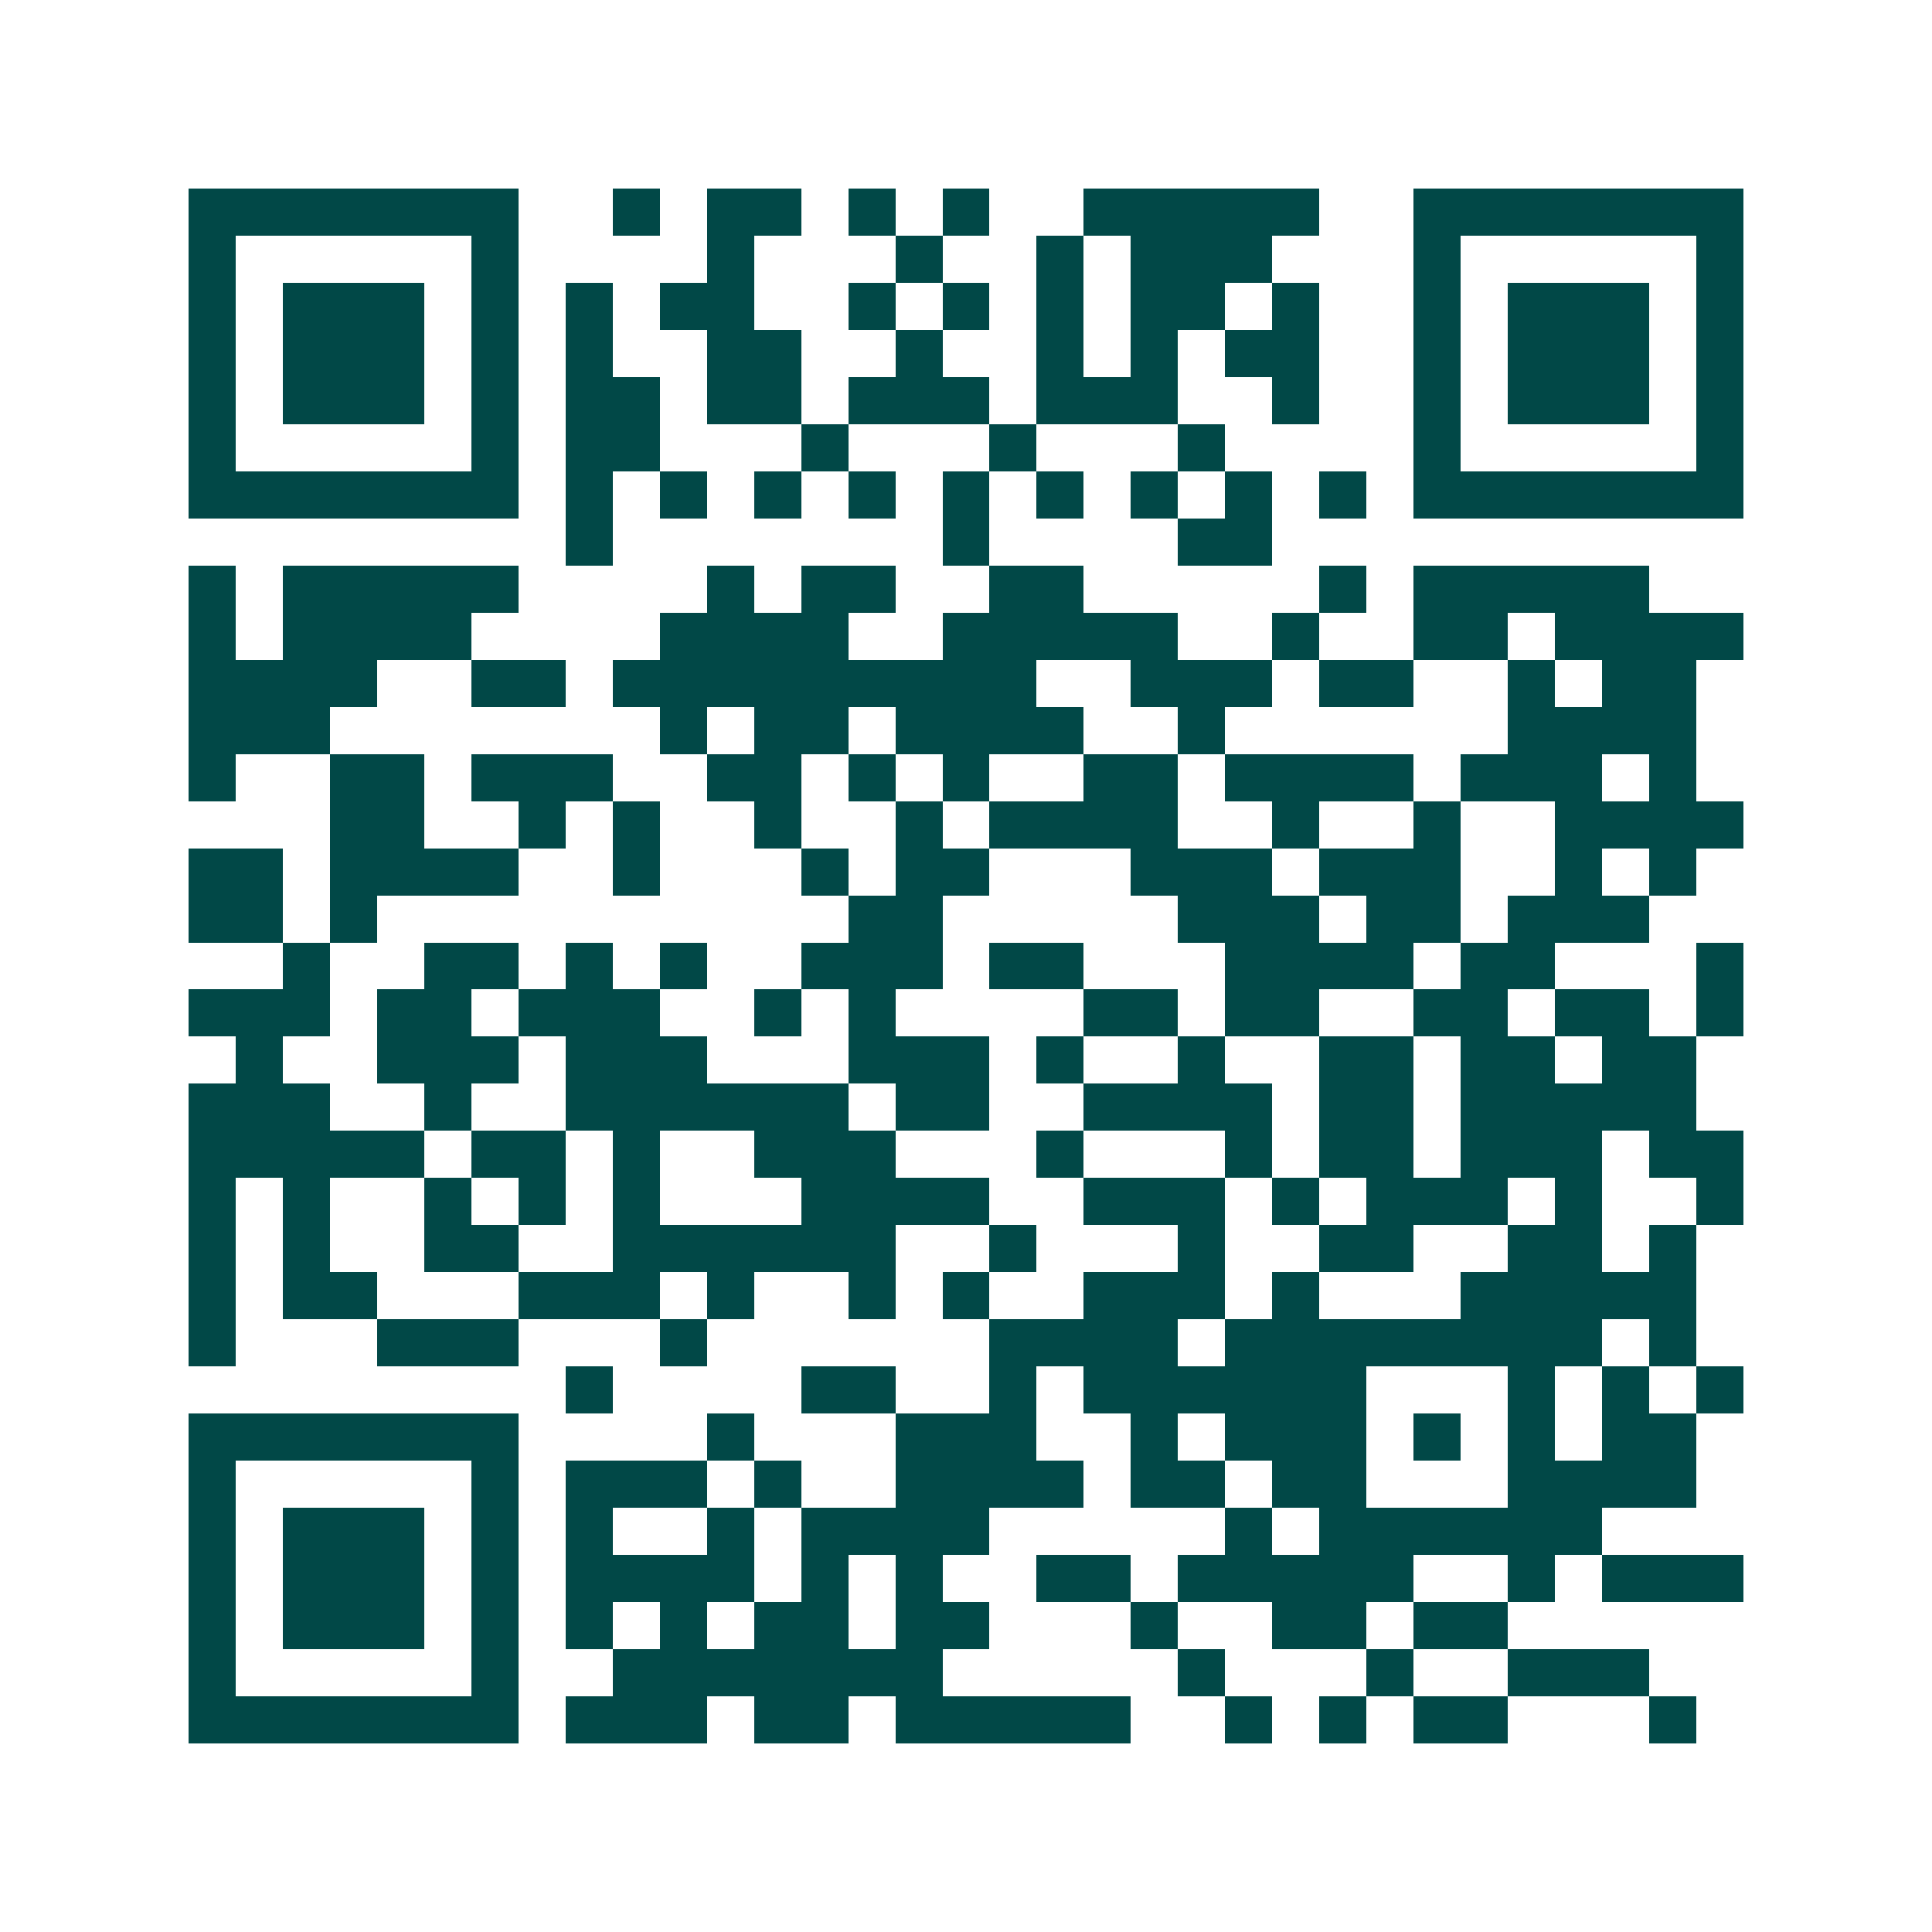 <svg xmlns="http://www.w3.org/2000/svg" width="200" height="200" viewBox="0 0 41 41" shape-rendering="crispEdges"><path fill="#ffffff" d="M0 0h41v41H0z"/><path stroke="#014847" d="M4 4.5h7m2 0h1m1 0h2m1 0h1m1 0h1m2 0h5m2 0h7M4 5.5h1m5 0h1m4 0h1m3 0h1m2 0h1m1 0h3m3 0h1m5 0h1M4 6.5h1m1 0h3m1 0h1m1 0h1m1 0h2m2 0h1m1 0h1m1 0h1m1 0h2m1 0h1m2 0h1m1 0h3m1 0h1M4 7.5h1m1 0h3m1 0h1m1 0h1m2 0h2m2 0h1m2 0h1m1 0h1m1 0h2m2 0h1m1 0h3m1 0h1M4 8.5h1m1 0h3m1 0h1m1 0h2m1 0h2m1 0h3m1 0h3m2 0h1m2 0h1m1 0h3m1 0h1M4 9.5h1m5 0h1m1 0h2m3 0h1m3 0h1m3 0h1m4 0h1m5 0h1M4 10.5h7m1 0h1m1 0h1m1 0h1m1 0h1m1 0h1m1 0h1m1 0h1m1 0h1m1 0h1m1 0h7M12 11.5h1m7 0h1m4 0h2M4 12.5h1m1 0h5m4 0h1m1 0h2m2 0h2m5 0h1m1 0h5M4 13.5h1m1 0h4m4 0h4m2 0h5m2 0h1m2 0h2m1 0h4M4 14.5h4m2 0h2m1 0h9m2 0h3m1 0h2m2 0h1m1 0h2M4 15.5h3m7 0h1m1 0h2m1 0h4m2 0h1m6 0h4M4 16.5h1m2 0h2m1 0h3m2 0h2m1 0h1m1 0h1m2 0h2m1 0h4m1 0h3m1 0h1M7 17.5h2m2 0h1m1 0h1m2 0h1m2 0h1m1 0h4m2 0h1m2 0h1m2 0h4M4 18.5h2m1 0h4m2 0h1m3 0h1m1 0h2m3 0h3m1 0h3m2 0h1m1 0h1M4 19.5h2m1 0h1m10 0h2m5 0h3m1 0h2m1 0h3M6 20.5h1m2 0h2m1 0h1m1 0h1m2 0h3m1 0h2m3 0h4m1 0h2m3 0h1M4 21.5h3m1 0h2m1 0h3m2 0h1m1 0h1m4 0h2m1 0h2m2 0h2m1 0h2m1 0h1M5 22.5h1m2 0h3m1 0h3m3 0h3m1 0h1m2 0h1m2 0h2m1 0h2m1 0h2M4 23.5h3m2 0h1m2 0h6m1 0h2m2 0h4m1 0h2m1 0h5M4 24.5h5m1 0h2m1 0h1m2 0h3m3 0h1m3 0h1m1 0h2m1 0h3m1 0h2M4 25.5h1m1 0h1m2 0h1m1 0h1m1 0h1m3 0h4m2 0h3m1 0h1m1 0h3m1 0h1m2 0h1M4 26.5h1m1 0h1m2 0h2m2 0h6m2 0h1m3 0h1m2 0h2m2 0h2m1 0h1M4 27.5h1m1 0h2m3 0h3m1 0h1m2 0h1m1 0h1m2 0h3m1 0h1m3 0h5M4 28.5h1m3 0h3m3 0h1m6 0h4m1 0h8m1 0h1M12 29.5h1m4 0h2m2 0h1m1 0h6m3 0h1m1 0h1m1 0h1M4 30.5h7m4 0h1m3 0h3m2 0h1m1 0h3m1 0h1m1 0h1m1 0h2M4 31.5h1m5 0h1m1 0h3m1 0h1m2 0h4m1 0h2m1 0h2m3 0h4M4 32.5h1m1 0h3m1 0h1m1 0h1m2 0h1m1 0h4m5 0h1m1 0h6M4 33.5h1m1 0h3m1 0h1m1 0h4m1 0h1m1 0h1m2 0h2m1 0h5m2 0h1m1 0h3M4 34.5h1m1 0h3m1 0h1m1 0h1m1 0h1m1 0h2m1 0h2m3 0h1m2 0h2m1 0h2M4 35.5h1m5 0h1m2 0h7m5 0h1m3 0h1m2 0h3M4 36.5h7m1 0h3m1 0h2m1 0h5m2 0h1m1 0h1m1 0h2m3 0h1"/></svg>
